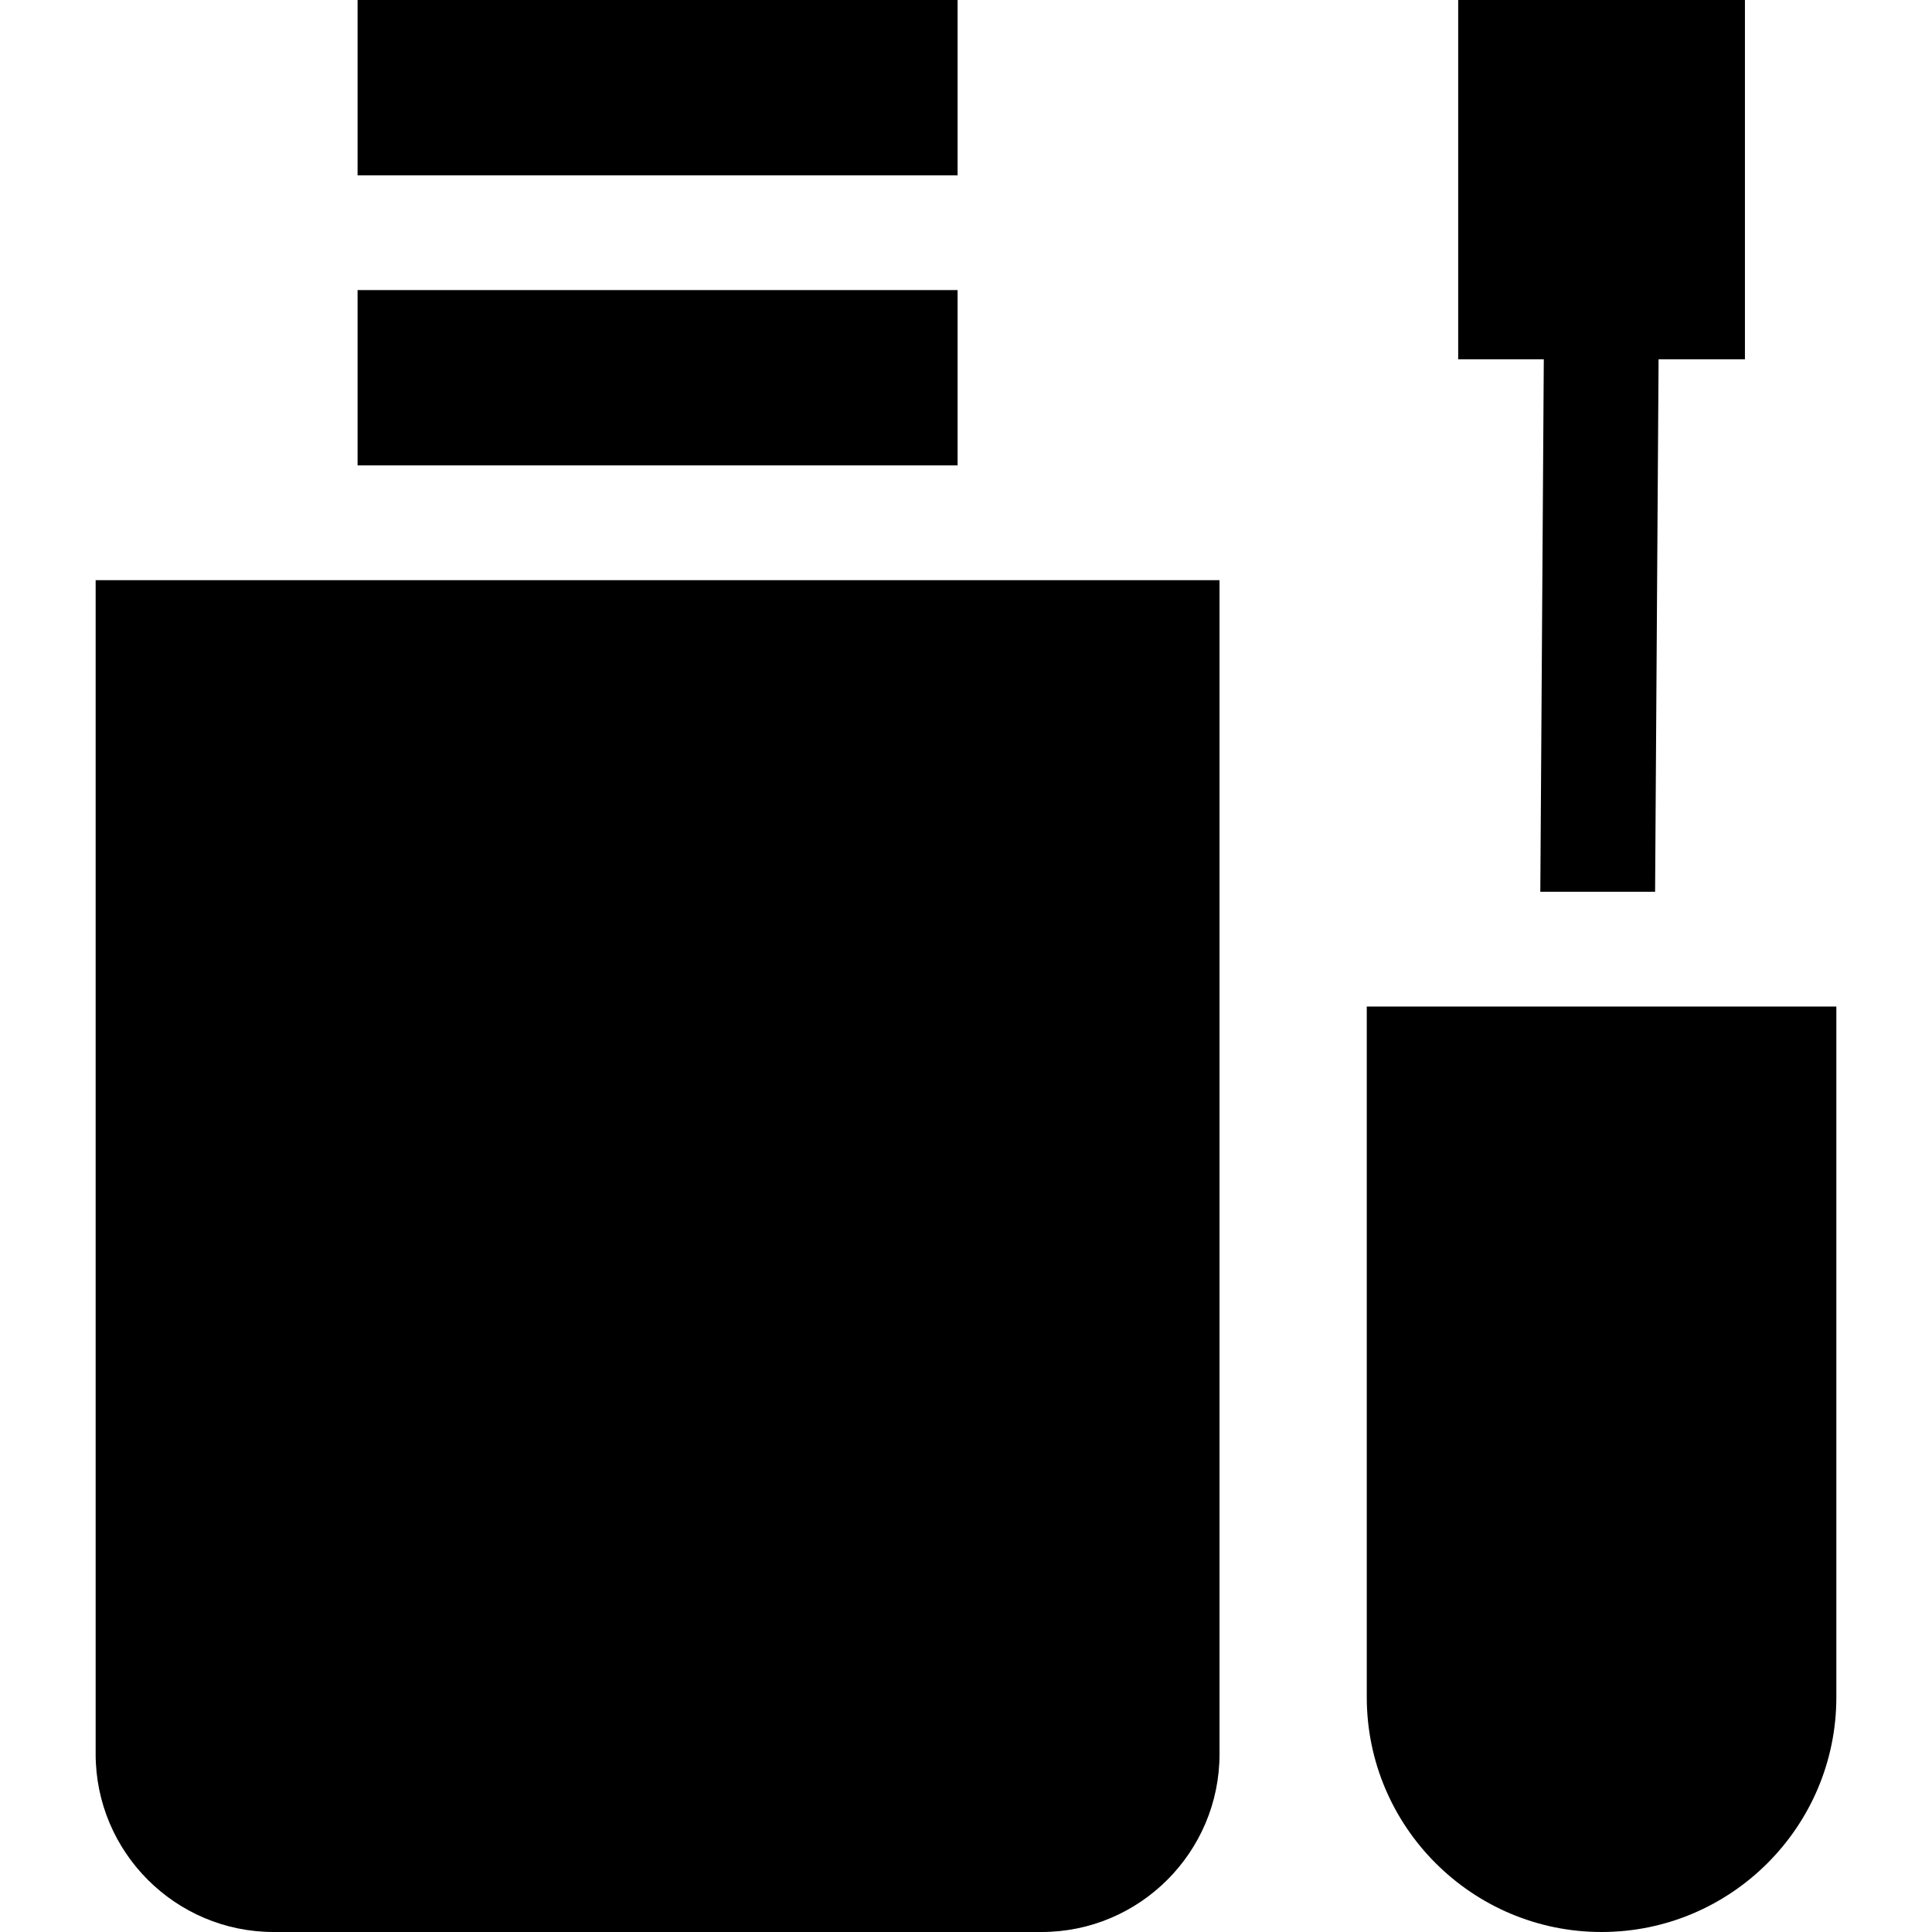 <?xml version="1.0" encoding="iso-8859-1"?>
<!-- Generator: Adobe Illustrator 19.0.0, SVG Export Plug-In . SVG Version: 6.00 Build 0)  -->
<svg version="1.1" id="Layer_1" xmlns="http://www.w3.org/2000/svg" xmlns:xlink="http://www.w3.org/1999/xlink" x="0px" y="0px"
	 viewBox="0 0 512 512" style="enable-background:new 0 0 512 512;" xml:space="preserve">
<g>
	<g>
		<path d="M25.348,153.757v311.081C25.348,490.843,46.504,512,72.51,512h203.515c26.005,0,47.162-21.156,47.162-47.162V153.757
			H25.348z"/>
	</g>
</g>
<g>
	<g>
		<path d="M362.208,266.74v183.037c0,34.31,27.913,62.222,62.222,62.222c34.31,0,62.221-27.913,62.221-62.222V266.74H362.208z"/>
	</g>
</g>
<g>
	<g>
		<polygon points="386.435,0 386.435,95.216 409.122,95.216 408.199,236.323 438.617,236.323 439.541,95.216 462.427,95.216 
			462.427,0 		"/>
	</g>
</g>
<g>
	<g>
		<rect x="94.76" width="159.011" height="46.461"/>
	</g>
</g>
<g>
	<g>
		<rect x="94.76" y="76.874" width="159.011" height="46.461"/>
	</g>
</g>
<g>
</g>
<g>
</g>
<g>
</g>
<g>
</g>
<g>
</g>
<g>
</g>
<g>
</g>
<g>
</g>
<g>
</g>
<g>
</g>
<g>
</g>
<g>
</g>
<g>
</g>
<g>
</g>
<g>
</g>
</svg>
